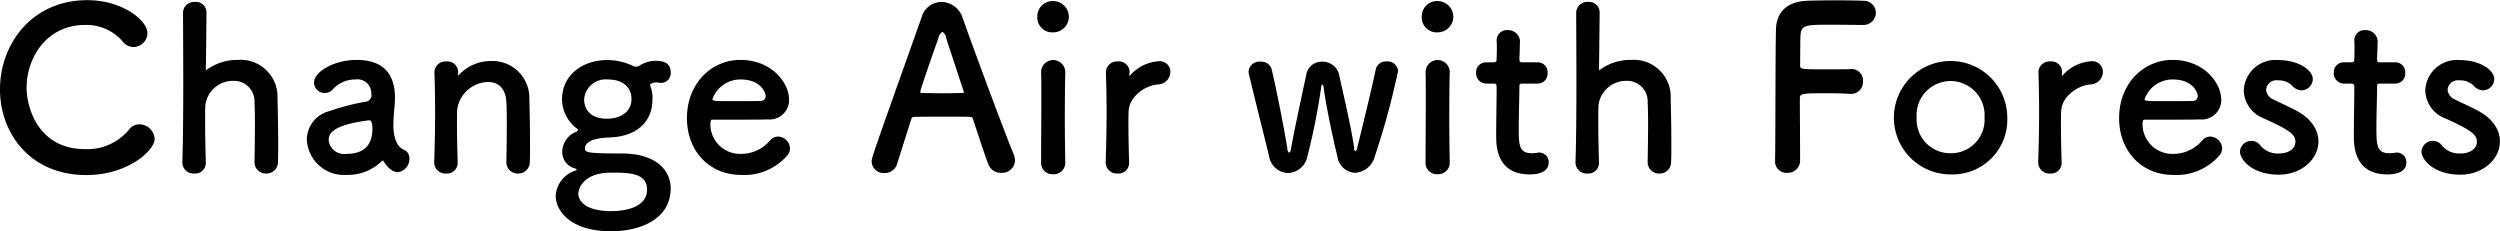 <svg xmlns="http://www.w3.org/2000/svg" width="310.469" height="28.72" viewBox="0 0 310.469 28.72">
  <defs>
    <style>
      .cls-1 {
        fill-rule: evenodd;
      }
    </style>
  </defs>
  <path id="ttl4.svg" class="cls-1" d="M131.113,5399.3a1.92,1.92,0,0,0-1.876-1.8,1.637,1.637,0,0,0-1.372.73,6.693,6.693,0,0,1-5.376,2.35c-5.908,0-7.28-5.26-7.28-7.61,0-3.78,2.52-7.81,7.252-7.81a5.908,5.908,0,0,1,4.62,1.98,1.776,1.776,0,0,0,1.428.76,1.756,1.756,0,0,0,1.708-1.74c0-1.51-3.024-4.08-7.476-4.08-6.832,0-10.836,5.4-10.836,11.08,0,5.46,3.752,10.64,10.724,10.64C127.781,5403.8,131.113,5400.75,131.113,5399.3Zm12.4,2.91a1.4,1.4,0,0,0,1.456,1.4,1.42,1.42,0,0,0,1.456-1.49c0.028-.58.028-1.37,0.028-2.24,0-2.07-.056-4.56-0.084-5.57a4.584,4.584,0,0,0-4.928-4.81,6.389,6.389,0,0,0-3.78,1.17,0.4,0.4,0,0,1-.14.09c-0.056,0-.056-0.06-0.056-0.17,0.028-.95.056-4.31,0.084-6.97a1.307,1.307,0,0,0-1.428-1.32,1.368,1.368,0,0,0-1.484,1.29c0,1.87.028,5.21,0.028,8.71,0,3.52-.028,7.22-0.112,9.88v0.06a1.384,1.384,0,0,0,1.484,1.37,1.323,1.323,0,0,0,1.428-1.43c-0.056-1.99-.084-3.64-0.084-4.93,0-.92,0-1.65.028-2.15a3.459,3.459,0,0,1,3.5-3,2.539,2.539,0,0,1,2.6,2.69c0.028,0.45.056,1.37,0.056,2.46,0,1.71-.028,3.78-0.056,4.93v0.03Zm17.808,1.23a1.652,1.652,0,0,0,1.428-1.68,1.169,1.169,0,0,0-.448-0.98c-0.224-.17-1.26-0.25-1.512-2.49a4.39,4.39,0,0,1-.028-0.65,21.793,21.793,0,0,1,.14-2.32c0.028-.39.056-0.73,0.056-1.09,0-3.22-1.68-4.73-4.76-4.73-2.828,0-5.292,1.48-5.292,2.82a1.315,1.315,0,0,0,1.344,1.29,1.366,1.366,0,0,0,1.036-.5,3.7,3.7,0,0,1,2.744-1.18,1.722,1.722,0,0,1,1.988,1.77,0.822,0.822,0,0,1-.5.95,30.647,30.647,0,0,0-4.788,1.23,3.675,3.675,0,0,0-2.716,3.5,4.606,4.606,0,0,0,4.9,4.4,5.983,5.983,0,0,0,4.368-1.68,0.236,0.236,0,0,1,.168-0.09,0.151,0.151,0,0,1,.112.09,3.372,3.372,0,0,0,.756.92A1.638,1.638,0,0,0,161.325,5403.44Zm-3.556-6.44c0.336,0,.392.62,0.392,1.04,0,1.98-.98,3.13-3.248,3.13a1.922,1.922,0,0,1-2.184-1.73c0-.68.28-1.85,5.012-2.44h0.028Zm17.024,5.21a1.4,1.4,0,0,0,1.456,1.4,1.42,1.42,0,0,0,1.456-1.49c0.028-.58.028-1.37,0.028-2.24,0-2.07-.056-4.56-0.084-5.57a4.576,4.576,0,0,0-4.732-4.67,5.42,5.42,0,0,0-3.976,1.68,0.461,0.461,0,0,1-.14.11c-0.028,0-.028-0.03-0.028-0.06v-0.08c0-.09.028-0.17,0.028-0.28a1.322,1.322,0,0,0-1.428-1.32,1.386,1.386,0,0,0-1.512,1.26v0.06c0.056,1.87.084,3.33,0.084,5.01,0,1.65-.028,3.5-0.112,6.16v0.06a1.384,1.384,0,0,0,1.484,1.37,1.323,1.323,0,0,0,1.428-1.43c-0.056-1.99-.084-3.47-0.084-4.62,0-.78,0-1.43.028-1.93a3.982,3.982,0,0,1,3.836-3.39c1.176,0,2.156.7,2.268,2.44,0.028,0.44.056,1.4,0.056,2.52,0,1.7-.028,3.83-0.056,4.98v0.03Zm12.851-3.08c3.444-.14,5.292-2.02,5.292-4.71a3.847,3.847,0,0,0-.252-1.65,0.484,0.484,0,0,1-.028-0.17,0.131,0.131,0,0,1,.112-0.14,1.087,1.087,0,0,1,.588-0.16,2.589,2.589,0,0,1,.364.02,1.075,1.075,0,0,0,.308.03,1.189,1.189,0,0,0,1.176-1.29c0-1.37-1.176-1.45-1.988-1.45a3.866,3.866,0,0,0-1.876.59,0.883,0.883,0,0,1-.448.14,0.99,0.99,0,0,1-.476-0.14,7.366,7.366,0,0,0-3.108-.68h-0.056c-2.744,0-5.544,1.66-5.544,4.9a4.608,4.608,0,0,0,1.68,3.48,0.571,0.571,0,0,1,.308.33,0.65,0.65,0,0,1-.364.25,2.734,2.734,0,0,0-1.6,2.5,2.093,2.093,0,0,0,1.54,1.98c0.2,0.06.252,0.12,0.252,0.17a0.178,0.178,0,0,1-.14.11,3.506,3.506,0,0,0-2.464,3.14c0,1.82,1.792,4.4,6.86,4.4,3.752,0,7.42-1.57,7.42-5.32,0-2.3-1.876-4.34-6.076-4.34-4.228,0-4.564-.12-4.564-0.62C184.564,5399.38,186.468,5399.16,187.644,5399.13Zm2.688-4.76c0,1.62-1.4,2.43-3.052,2.43-2.492,0-2.828-1.68-2.828-2.4a2.675,2.675,0,0,1,2.94-2.47C189.492,5391.93,190.332,5393.11,190.332,5394.37Zm1.932,11.25c0,2.55-3.64,2.66-4.424,2.66-4.032,0-4.116-1.93-4.116-2.18,0-.34.392-2.6,4.088-2.6C189.94,5403.5,192.264,5403.5,192.264,5405.62Zm17.332-4.17a1.335,1.335,0,0,0,.42-0.98,1.525,1.525,0,0,0-1.484-1.45,1.292,1.292,0,0,0-.952.44,4.711,4.711,0,0,1-3.64,1.71,3.684,3.684,0,0,1-3.808-3.72c0-.31.056-0.53,0.224-0.53,5.432,0,6.02,0,6.888-.03a2.418,2.418,0,0,0,2.66-2.44c0-2.13-2.184-4.95-6.048-4.95-3.612,0-6.636,2.94-6.636,7.22,0,4.17,2.856,7.06,6.692,7.06A7.053,7.053,0,0,0,209.6,5401.45Zm-3.164-6.86c-0.756.03-2.016,0.03-3.164,0.03-2.6,0-2.884,0-2.884-.25a3.675,3.675,0,0,1,3.5-2.44c2.52,0,3.108,1.65,3.108,2.05A0.592,0.592,0,0,1,206.432,5394.59Zm31.527,7.42a2.217,2.217,0,0,0-.168-0.81c-0.924-2.18-4.563-11.93-6.355-16.97a2.791,2.791,0,0,0-2.6-1.93,2.589,2.589,0,0,0-2.464,1.88c-6.132,17.24-6.216,17.47-6.216,17.97a1.5,1.5,0,0,0,1.6,1.4,1.587,1.587,0,0,0,1.568-1.15c0.42-1.34,1.064-3.36,1.764-5.57a0.347,0.347,0,0,1,.336-0.25c0.588-.03,2.464-0.03,4.144-0.03,1.26,0,2.408,0,2.856.03a0.3,0.3,0,0,1,.308.25c0.867,2.61,1.595,4.85,1.931,5.66a1.634,1.634,0,0,0,1.6,1.03A1.588,1.588,0,0,0,237.959,5402.01Zm-6.355-8.51c0,0.08-.056.11-0.224,0.11-0.392,0-1.372.03-2.38,0.03-0.98,0-2.016-.03-2.576-0.03-0.168,0-.224-0.05-0.224-0.17,0-.25,1.82-5.48,2.24-6.6a1.124,1.124,0,0,1,.5-0.82,1,1,0,0,1,.476.79c0.448,1.37,1.288,3.92,2.156,6.55A0.309,0.309,0,0,1,231.6,5393.5Zm11.087-7.42a1.952,1.952,0,0,0,1.96-1.99,1.972,1.972,0,0,0-1.96-1.9,1.9,1.9,0,0,0-1.96,1.9A1.859,1.859,0,0,0,242.691,5386.08Zm1.512,16.18v-0.05c-0.028-1.54-.056-3.53-0.056-5.46,0-2.35.028-4.57,0.056-5.71v-0.06a1.5,1.5,0,0,0-3,.08c0.028,0.76.028,1.88,0.028,3.14,0,2.55-.028,5.74-0.028,8.06a1.391,1.391,0,0,0,1.484,1.43A1.413,1.413,0,0,0,244.2,5402.26Zm6.5,1.35a1.323,1.323,0,0,0,1.428-1.43c-0.056-1.99-.084-3.39-0.084-4.48,0-.76,0-1.34.028-1.85,0.084-1.76,1.932-3.13,3.584-3.3a1.592,1.592,0,0,0,1.6-1.54,1.321,1.321,0,0,0-1.372-1.35,5.182,5.182,0,0,0-3.584,1.71,0.257,0.257,0,0,1-.112.11c-0.028,0-.028-0.02-0.028-0.08v-0.11c0-.09.028-0.17,0.028-0.28a1.322,1.322,0,0,0-1.428-1.32,1.386,1.386,0,0,0-1.512,1.26v0.06c0.056,1.87.084,3.33,0.084,5.01,0,1.65-.028,3.5-0.112,6.16v0.06A1.384,1.384,0,0,0,250.7,5403.61Zm31.92-2.07a95.912,95.912,0,0,0,2.912-10.67,1.3,1.3,0,0,0-1.428-1.18,1.276,1.276,0,0,0-1.344.98c-0.42,2.07-1.708,7.31-2.3,9.75a0.713,0.713,0,0,1-.224.44,0.545,0.545,0,0,1-.168-0.47c-0.336-2.49-1.512-7.39-1.876-9.13a2.113,2.113,0,0,0-2.1-1.54,1.926,1.926,0,0,0-1.96,1.6c-0.42,2.01-1.512,6.97-1.9,9.21a0.533,0.533,0,0,1-.252.5,0.716,0.716,0,0,1-.2-0.53c-0.364-2.32-1.428-7.7-1.96-9.86a1.311,1.311,0,0,0-1.372-.92,1.34,1.34,0,0,0-1.484,1.2,1.021,1.021,0,0,0,.028.28c0.56,2.41,1.932,7.79,2.52,10.28a2.483,2.483,0,0,0,2.352,2.07,2.561,2.561,0,0,0,2.408-2.07,80.214,80.214,0,0,0,1.708-8.6c0.028-.25.084-0.33,0.14-0.33a0.476,0.476,0,0,1,.168.36c0.308,2.47,1.344,7.17,1.708,8.57a2.321,2.321,0,0,0,2.184,2.04A2.676,2.676,0,0,0,282.619,5401.54Zm7.812-15.46a1.952,1.952,0,0,0,1.96-1.99,1.972,1.972,0,0,0-1.96-1.9,1.9,1.9,0,0,0-1.96,1.9A1.859,1.859,0,0,0,290.431,5386.08Zm1.512,16.18v-0.05c-0.028-1.54-.056-3.53-0.056-5.46,0-2.35.028-4.57,0.056-5.71v-0.06a1.5,1.5,0,0,0-3,.08c0.028,0.76.028,1.88,0.028,3.14,0,2.55-.028,5.74-0.028,8.06a1.391,1.391,0,0,0,1.484,1.43A1.413,1.413,0,0,0,291.943,5402.26Zm10.92-9.82a1.23,1.23,0,0,0,1.232-1.32,1.215,1.215,0,0,0-1.232-1.32h-1.876c-0.28,0-.392-0.02-0.392-0.47,0,0,.056-1.07.056-1.82a1.466,1.466,0,0,0-1.484-1.71,1.272,1.272,0,0,0-1.4,1.26v0.08c0.028,0.31.028,0.65,0.028,0.98,0,0.65-.028,1.21-0.028,1.21,0,0.39-.028.47-0.476,0.47h-0.812a1.229,1.229,0,0,0-1.26,1.29,1.278,1.278,0,0,0,1.26,1.35h0.84c0.28,0,.448.02,0.448,0.39v0.42c0,1.23-.056,4.03-0.056,5.65,0,1.15,0,4.82,4.144,4.82,1.456,0,2.38-.48,2.38-1.48a1.2,1.2,0,0,0-1.2-1.24c-0.084,0-.14.03-0.224,0.03a5.112,5.112,0,0,1-.644.06c-1.568,0-1.652-.9-1.652-3.08,0-1.85.084-4.23,0.084-5.27,0-.16,0-0.3.42-0.3h1.848Zm13.663,9.77a1.4,1.4,0,0,0,1.456,1.4,1.42,1.42,0,0,0,1.456-1.49c0.028-.58.028-1.37,0.028-2.24,0-2.07-.056-4.56-0.084-5.57a4.584,4.584,0,0,0-4.928-4.81,6.389,6.389,0,0,0-3.78,1.17,0.4,0.4,0,0,1-.14.09c-0.056,0-.056-0.06-0.056-0.17,0.028-.95.056-4.31,0.084-6.97a1.307,1.307,0,0,0-1.428-1.32,1.368,1.368,0,0,0-1.484,1.29c0,1.87.028,5.21,0.028,8.71,0,3.52-.028,7.22-0.112,9.88v0.06a1.384,1.384,0,0,0,1.484,1.37,1.323,1.323,0,0,0,1.428-1.43c-0.056-1.99-.084-3.64-0.084-4.93,0-.92,0-1.65.028-2.15a3.459,3.459,0,0,1,3.5-3,2.539,2.539,0,0,1,2.6,2.69c0.028,0.45.056,1.37,0.056,2.46,0,1.71-.028,3.78-0.056,4.93v0.03Zm15.82-.14a1.4,1.4,0,0,0,1.484,1.45,1.524,1.524,0,0,0,1.624-1.4v-1c0-1.8-.028-5.18-0.028-6.86,0-.62.42-0.62,3.528-0.62,1.008,0,1.988.03,2.688,0.08h0.14a1.48,1.48,0,0,0,1.484-1.59,1.412,1.412,0,0,0-1.568-1.49c-0.5.03-1.736,0.03-2.94,0.03-3.276,0-3.3,0-3.3-.56,0.028-1.62,0-3.05.056-3.72,0.084-1.21.728-1.26,3.416-1.26,1.848,0,4.284.03,4.284,0.03a1.545,1.545,0,0,0,1.652-1.52,1.5,1.5,0,0,0-1.568-1.48c-0.42-.03-1.932-0.06-3.472-0.06-1.512,0-3.08.03-3.584,0.06-2.268.11-3.724,1.29-3.78,3.53-0.084,2.94-.056,13.02-0.112,16.35v0.03Zm21.812,1.65a6.8,6.8,0,0,0,7.028-7.08A7.042,7.042,0,1,0,354.158,5403.72Zm0-2.63a4.18,4.18,0,0,1-4.228-4.45,4.224,4.224,0,1,1,8.428,0A4.159,4.159,0,0,1,354.158,5401.09Zm12.348,2.52a1.323,1.323,0,0,0,1.428-1.43c-0.056-1.99-.084-3.39-0.084-4.48,0-.76,0-1.34.028-1.85,0.084-1.76,1.932-3.13,3.584-3.3a1.592,1.592,0,0,0,1.6-1.54,1.321,1.321,0,0,0-1.372-1.35,5.182,5.182,0,0,0-3.584,1.71,0.257,0.257,0,0,1-.112.11c-0.028,0-.028-0.02-0.028-0.08v-0.11c0-.09.028-0.17,0.028-0.28a1.322,1.322,0,0,0-1.428-1.32,1.386,1.386,0,0,0-1.512,1.26v0.06c0.056,1.87.084,3.33,0.084,5.01,0,1.65-.028,3.5-0.112,6.16v0.06A1.384,1.384,0,0,0,366.506,5403.61Zm20.943-2.16a1.335,1.335,0,0,0,.42-0.98,1.525,1.525,0,0,0-1.484-1.45,1.292,1.292,0,0,0-.952.44,4.711,4.711,0,0,1-3.64,1.71,3.684,3.684,0,0,1-3.808-3.72c0-.31.056-0.53,0.224-0.53,5.432,0,6.02,0,6.888-.03a2.418,2.418,0,0,0,2.66-2.44c0-2.13-2.184-4.95-6.048-4.95-3.612,0-6.636,2.94-6.636,7.22,0,4.17,2.856,7.06,6.692,7.06A7.053,7.053,0,0,0,387.449,5401.45Zm-3.164-6.86c-0.756.03-2.016,0.03-3.164,0.03-2.6,0-2.884,0-2.884-.25a3.675,3.675,0,0,1,3.5-2.44c2.52,0,3.108,1.65,3.108,2.05A0.592,0.592,0,0,1,384.285,5394.59Zm15.54,5.04c0-1.37-.812-2.8-2.744-3.83-0.84-.45-2.1-1.01-2.828-1.38a1.431,1.431,0,0,1-.924-1.23,1.285,1.285,0,0,1,1.484-1.15,2.316,2.316,0,0,1,1.764.68,1.6,1.6,0,0,0,1.148.56,1.427,1.427,0,0,0,1.4-1.4c0-1.1-1.736-2.36-4.312-2.36a3.927,3.927,0,0,0-4.256,3.76,3.82,3.82,0,0,0,2.52,3.5c3.276,1.48,3.892,2.01,3.892,2.91,0,0.64-.588,1.43-2.072,1.43a2.769,2.769,0,0,1-2.268-.98,1.372,1.372,0,0,0-1.12-.59,1.419,1.419,0,0,0-1.428,1.34c0,0.93,1.428,2.86,4.844,2.86C397.725,5403.75,399.825,5401.82,399.825,5399.63Zm9.548-7.19a1.23,1.23,0,0,0,1.232-1.32,1.215,1.215,0,0,0-1.232-1.32H407.5c-0.28,0-.392-0.02-0.392-0.47,0,0,.056-1.07.056-1.82a1.466,1.466,0,0,0-1.484-1.71,1.272,1.272,0,0,0-1.4,1.26v0.08c0.028,0.31.028,0.65,0.028,0.98,0,0.65-.028,1.21-0.028,1.21,0,0.39-.028.47-0.476,0.47h-0.812a1.229,1.229,0,0,0-1.26,1.29,1.278,1.278,0,0,0,1.26,1.35h0.84c0.28,0,.448.02,0.448,0.39v0.42c0,1.23-.056,4.03-0.056,5.65,0,1.15,0,4.82,4.144,4.82,1.456,0,2.38-.48,2.38-1.48a1.2,1.2,0,0,0-1.2-1.24c-0.084,0-.14.03-0.224,0.03a5.112,5.112,0,0,1-.644.06c-1.568,0-1.652-.9-1.652-3.08,0-1.85.084-4.23,0.084-5.27,0-.16,0-0.3.42-0.3h1.848Zm12.992,7.19c0-1.37-.812-2.8-2.744-3.83-0.84-.45-2.1-1.01-2.828-1.38a1.431,1.431,0,0,1-.924-1.23,1.285,1.285,0,0,1,1.484-1.15,2.316,2.316,0,0,1,1.764.68,1.6,1.6,0,0,0,1.148.56,1.427,1.427,0,0,0,1.4-1.4c0-1.1-1.736-2.36-4.312-2.36a3.927,3.927,0,0,0-4.256,3.76,3.82,3.82,0,0,0,2.52,3.5c3.276,1.48,3.892,2.01,3.892,2.91,0,0.64-.588,1.43-2.072,1.43a2.769,2.769,0,0,1-2.268-.98,1.372,1.372,0,0,0-1.12-.59,1.419,1.419,0,0,0-1.428,1.34c0,0.93,1.428,2.86,4.844,2.86C420.265,5403.75,422.365,5401.82,422.365,5399.63Z" transform="translate(-111.906 -5382.06)"/>
</svg>
